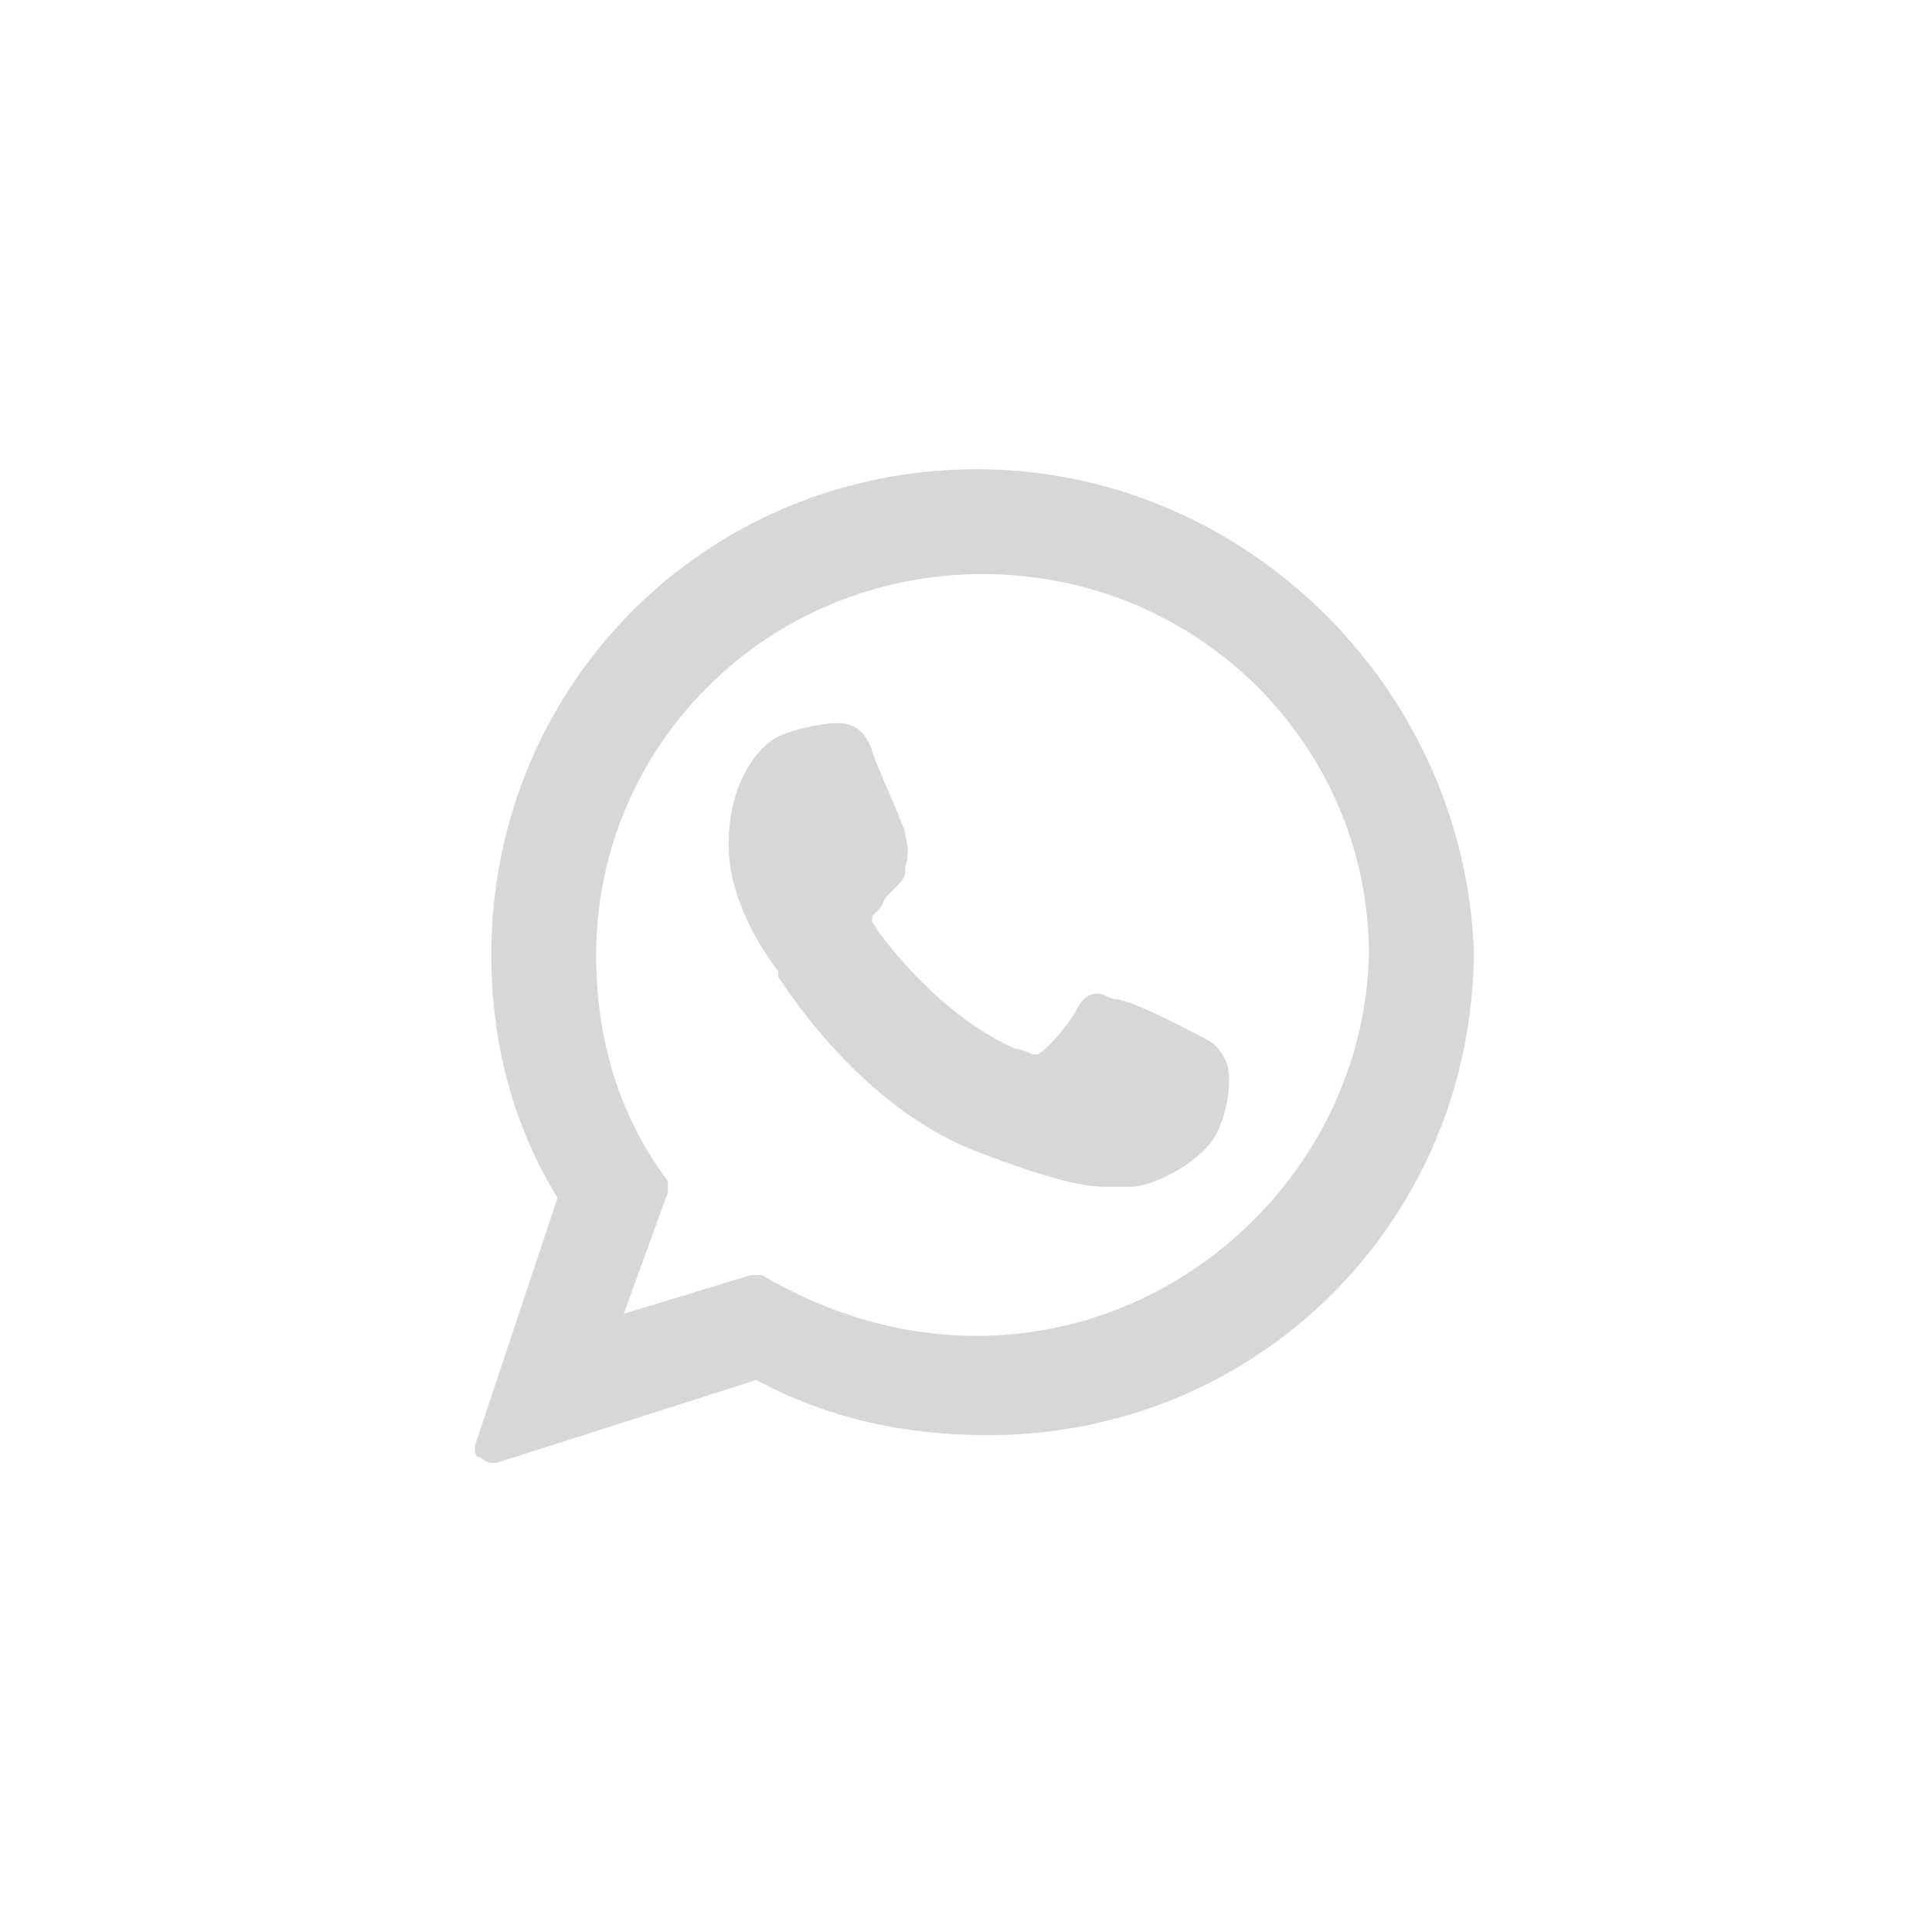<svg xmlns="http://www.w3.org/2000/svg" viewBox="0 0 35 35" style="enable-background:new 0 0 35 35" xml:space="preserve" id="whatsapp" class=""><path fill="#d7d7d7" d="M21.8 18.8s-1.3-.7-1.6-.7c-.1 0-.2-.1-.3-.1-.2 0-.3.1-.4.3-.1.2-.5.7-.7.8h-.1s-.2-.1-.3-.1c-1.4-.6-2.5-2.1-2.6-2.3v-.1l.1-.1c.1-.1.1-.2.2-.3l.1-.1c.1-.1.2-.2.2-.3v-.1c.1-.3 0-.5 0-.6 0-.1-.6-1.4-.6-1.5-.1-.3-.3-.5-.6-.5h-.1c-.1 0-.8.1-1.1.3-.3.2-.8.8-.8 1.9 0 1 .6 1.9.9 2.3v.1c1 1.5 2.3 2.7 3.7 3.2 1.3.5 1.9.6 2.2.6h.5c.4 0 1.4-.5 1.6-1.1.2-.5.2-1 .1-1.2-.1-.2-.2-.3-.4-.4z" class=""></path><path fill="#d7d7d7" d="M17.7 8.5c-4.9 0-8.8 3.9-8.8 8.8 0 1.6.4 3.1 1.2 4.4l-1.5 4.5c0 .1 0 .2.1.2 0 0 .1.1.2.1H9l4.7-1.5c1.3.7 2.7 1 4.2 1 4.9 0 8.8-3.9 8.8-8.8-.2-4.8-4.2-8.7-9-8.7zm0 15.7c-1.4 0-2.7-.4-3.9-1.1h-.2l-2.3.7.8-2.2v-.2c-.9-1.2-1.3-2.6-1.3-4.1 0-3.8 3.1-6.9 7-6.9s7 3.1 7 6.9c-.1 3.8-3.3 6.9-7.1 6.9z" class=""></path></svg>
